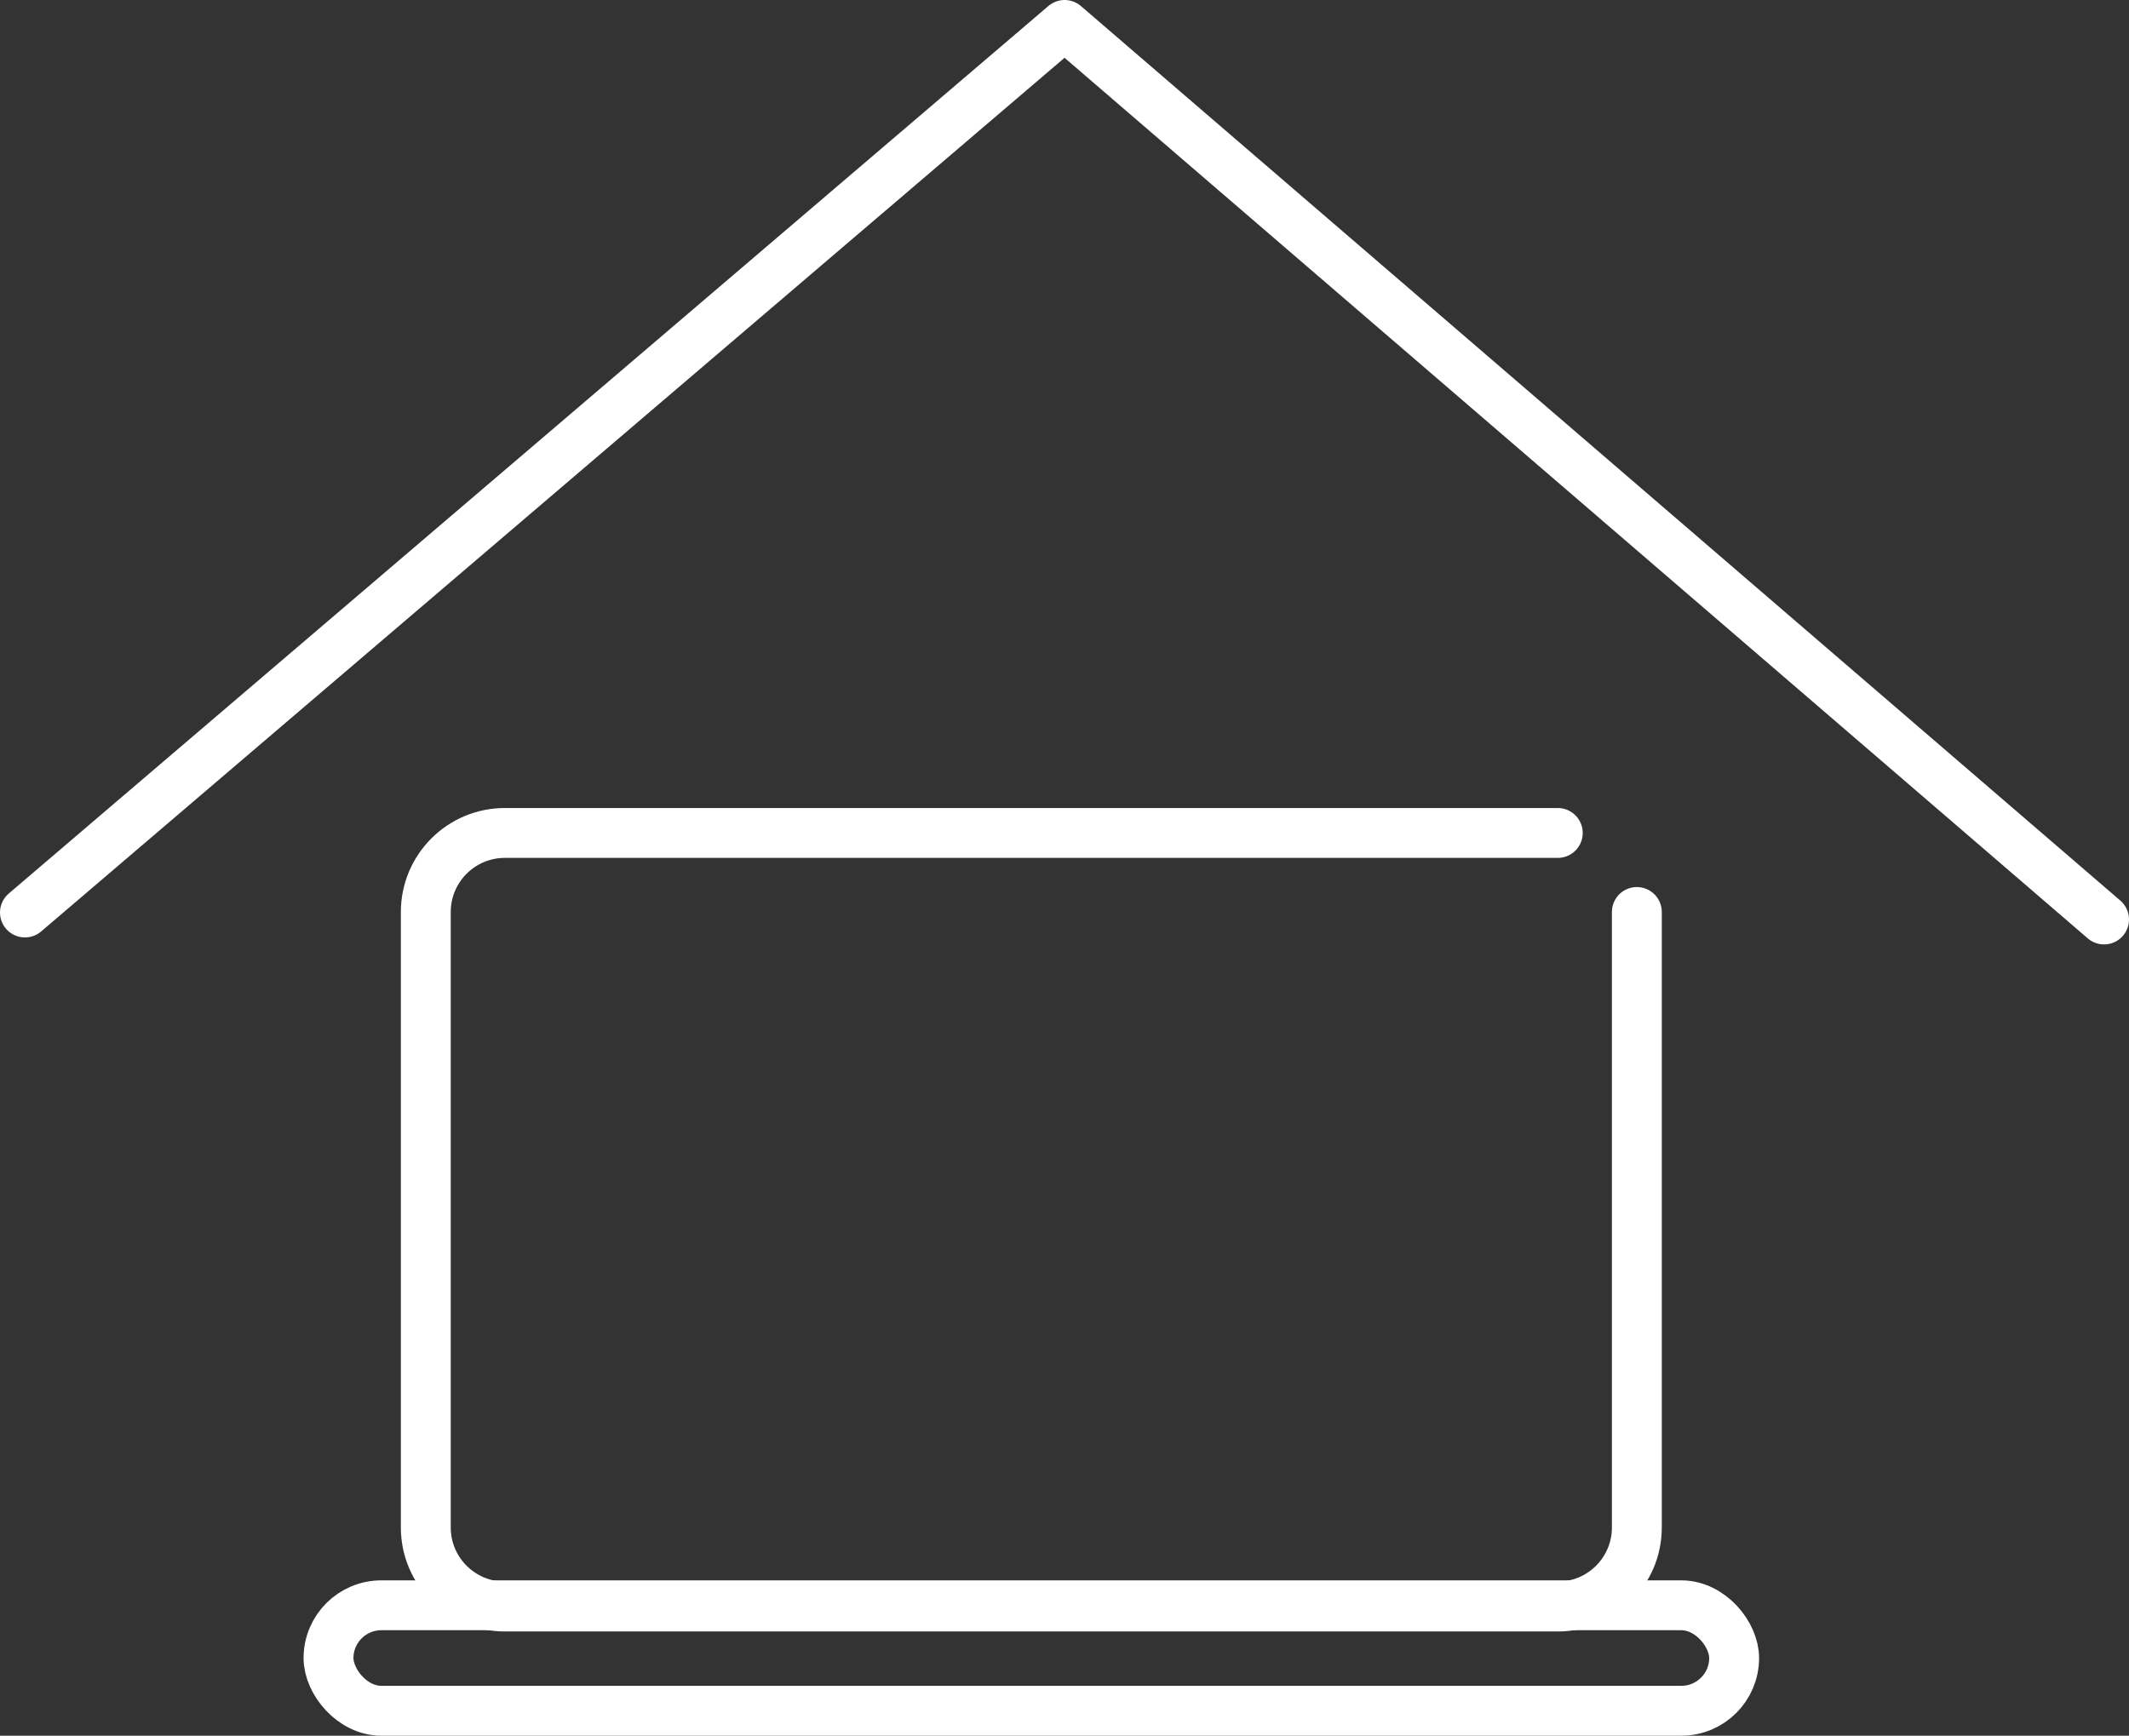 <svg id="Ebene_2" xmlns="http://www.w3.org/2000/svg" viewBox="0 0 85.35 69.6"><rect x="0" y="0" width="85.35" height="69.6" fill="#333333" stroke="none"/><defs><style>.cls-1{fill:none;stroke:#fff;stroke-linecap:round;stroke-linejoin:round;stroke-width:2px;}</style></defs><g id="Ebene_3"><path class="cls-1" d="M65.62,36.57v24.68c0,1.75-1.42,3.17-3.17,3.17H20.24c-1.75,0-3.17-1.42-3.17-3.17v-24.68c0-1.75,1.42-3.17,3.17-3.17h42.21"/><rect class="cls-1" x="13.17" y="64.37" width="56.35" height="4.23" rx="2.12" ry="2.12"/><polyline class="cls-1" points="1 36.59 42.68 1 84.35 36.87"/></g></svg>